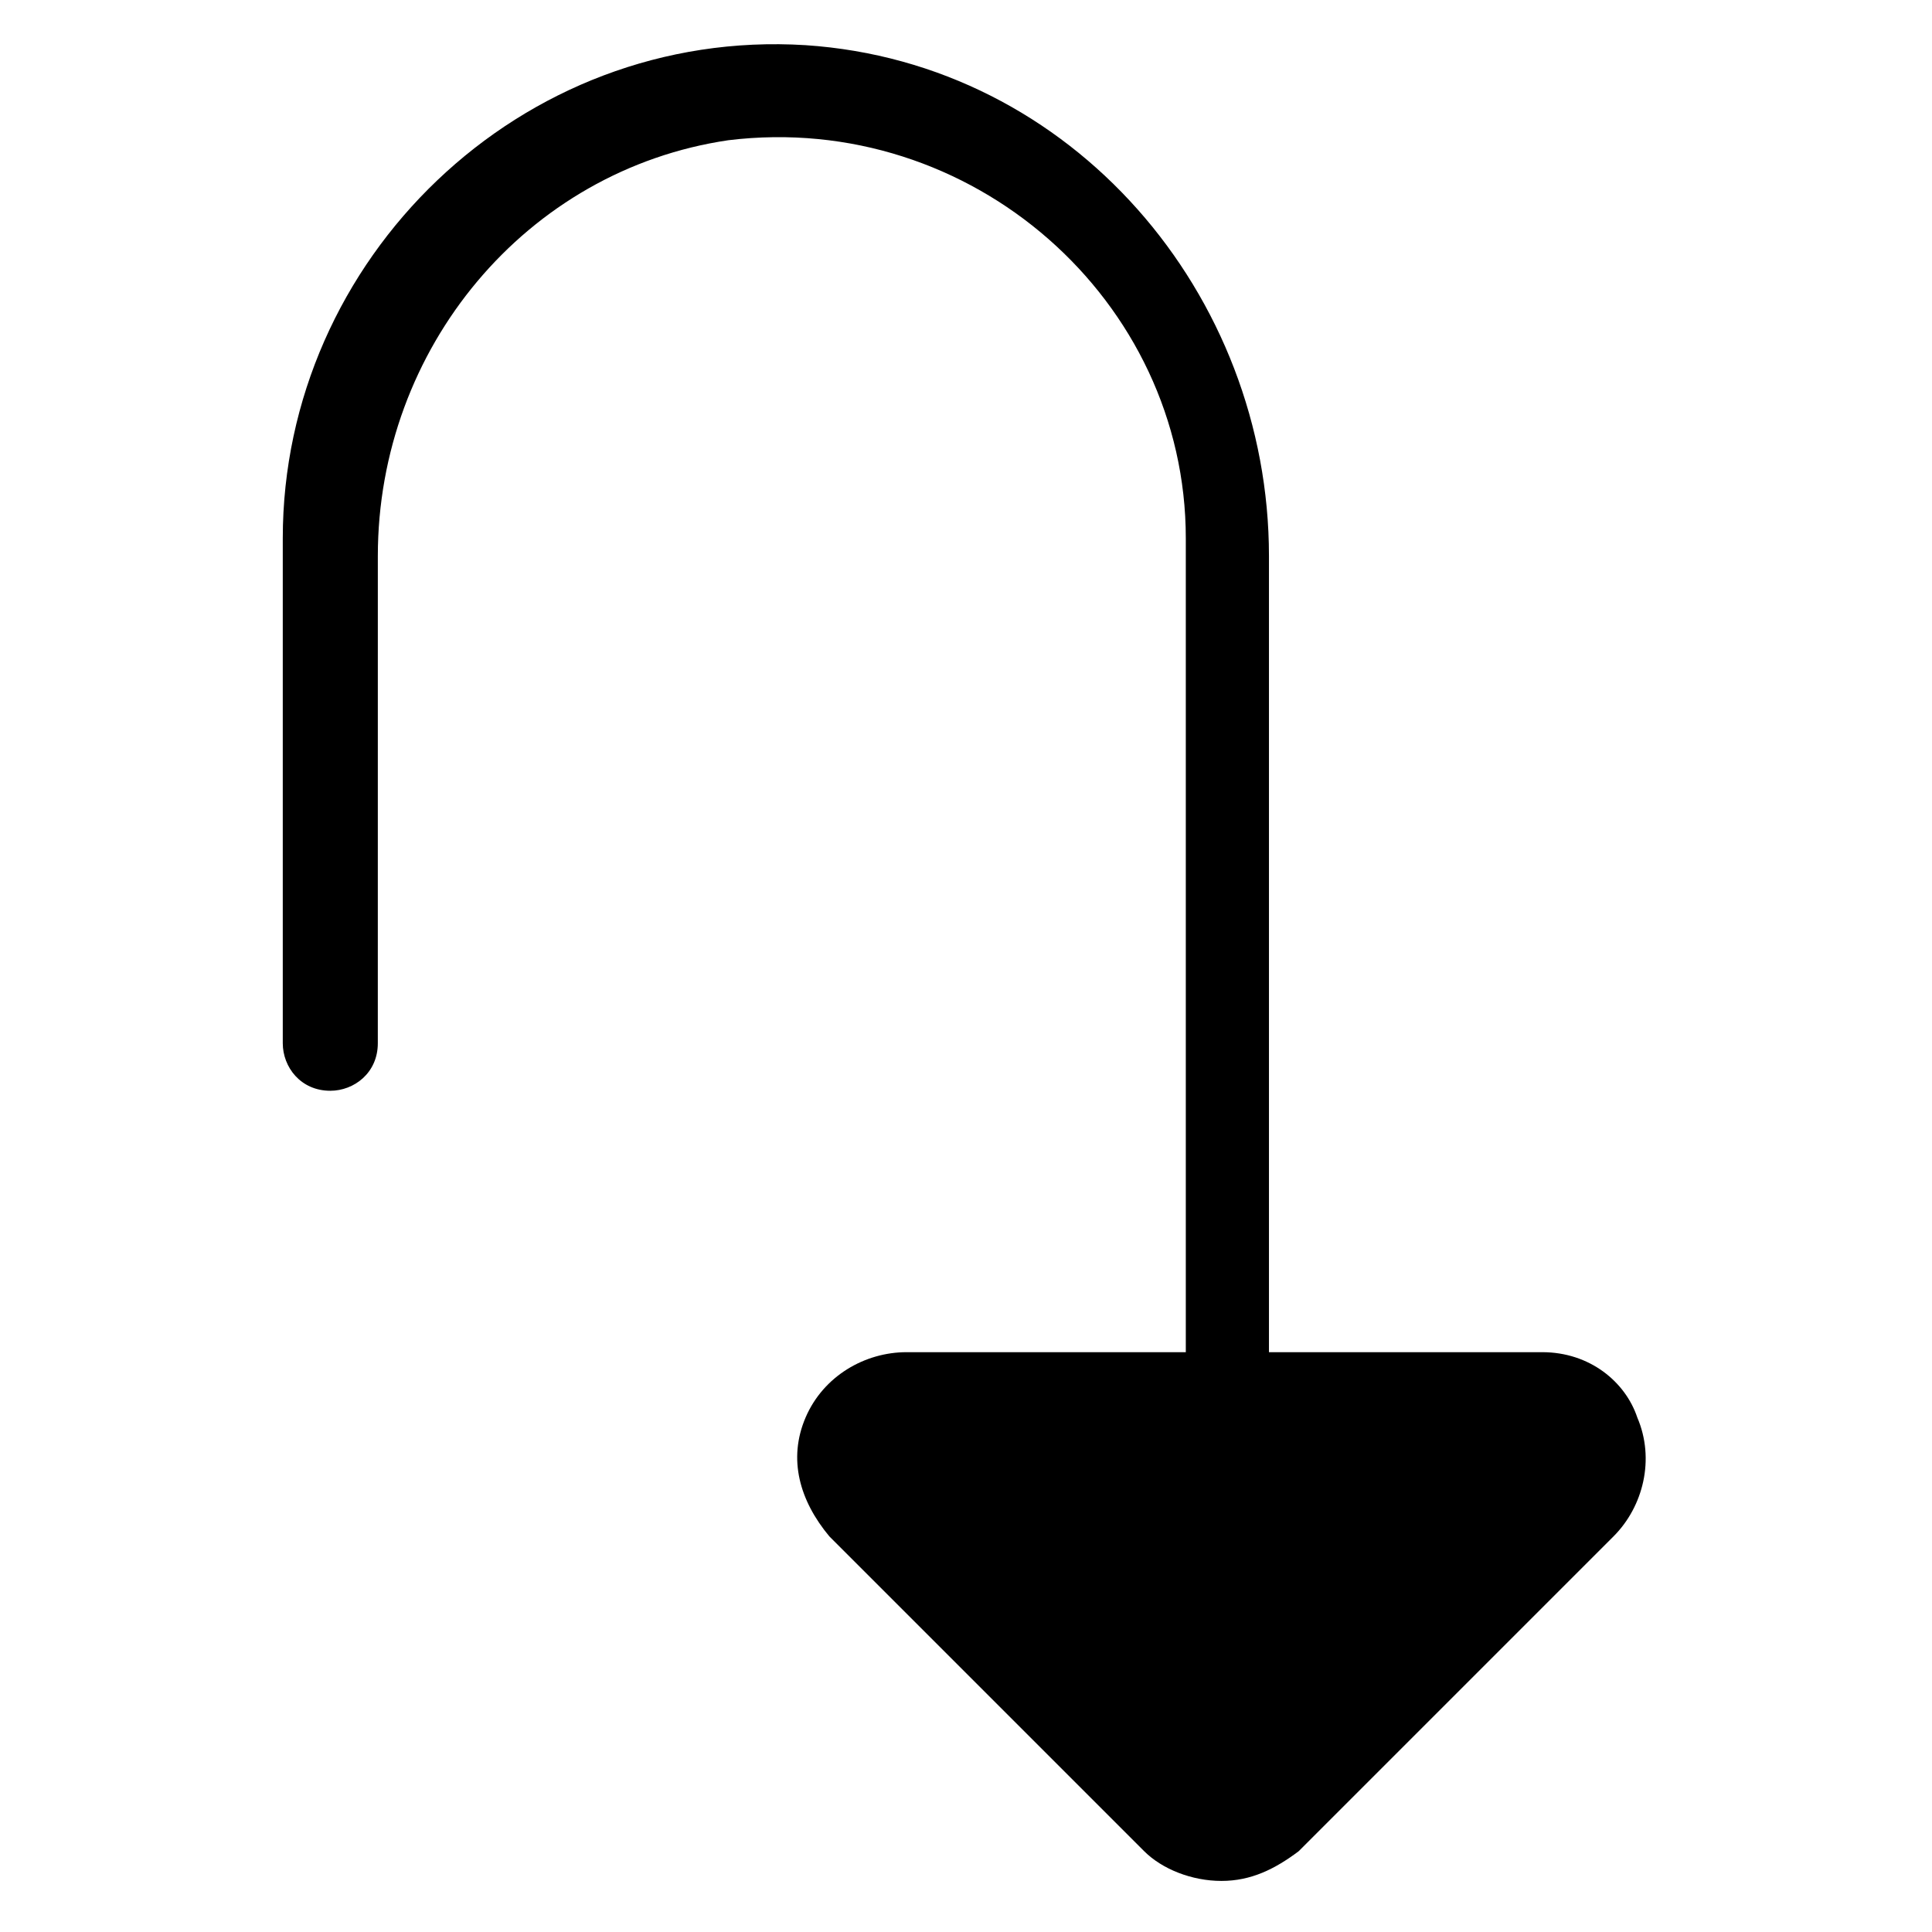 <?xml version="1.0" encoding="UTF-8"?>
<!-- Uploaded to: ICON Repo, www.svgrepo.com, Generator: ICON Repo Mixer Tools -->
<svg fill="#000000" width="800px" height="800px" version="1.1" viewBox="144 144 512 512" xmlns="http://www.w3.org/2000/svg">
 <path d="m552.71 502.34h-72.422v-210.97c0-69.273-51.957-130.68-122.8-135.4-75.57-4.723-138.55 56.68-138.55 130.68v133.82c0 6.297 4.723 12.594 12.594 12.594 6.297 0 12.594-4.723 12.594-12.594l0.004-129.1c0-55.105 39.359-102.34 92.891-110.21 64.551-7.871 121.23 42.508 121.23 105.48v215.7h-74c-11.02 0-22.043 6.297-26.766 17.32-4.723 11.02-1.574 22.043 6.297 31.488l83.445 83.445c4.723 4.723 12.594 7.871 20.469 7.871 7.871 0 14.168-3.148 20.469-7.871l83.445-83.445c7.871-7.871 11.02-20.469 6.297-31.488-3.152-9.449-12.598-17.32-25.195-17.32z"/>
</svg>